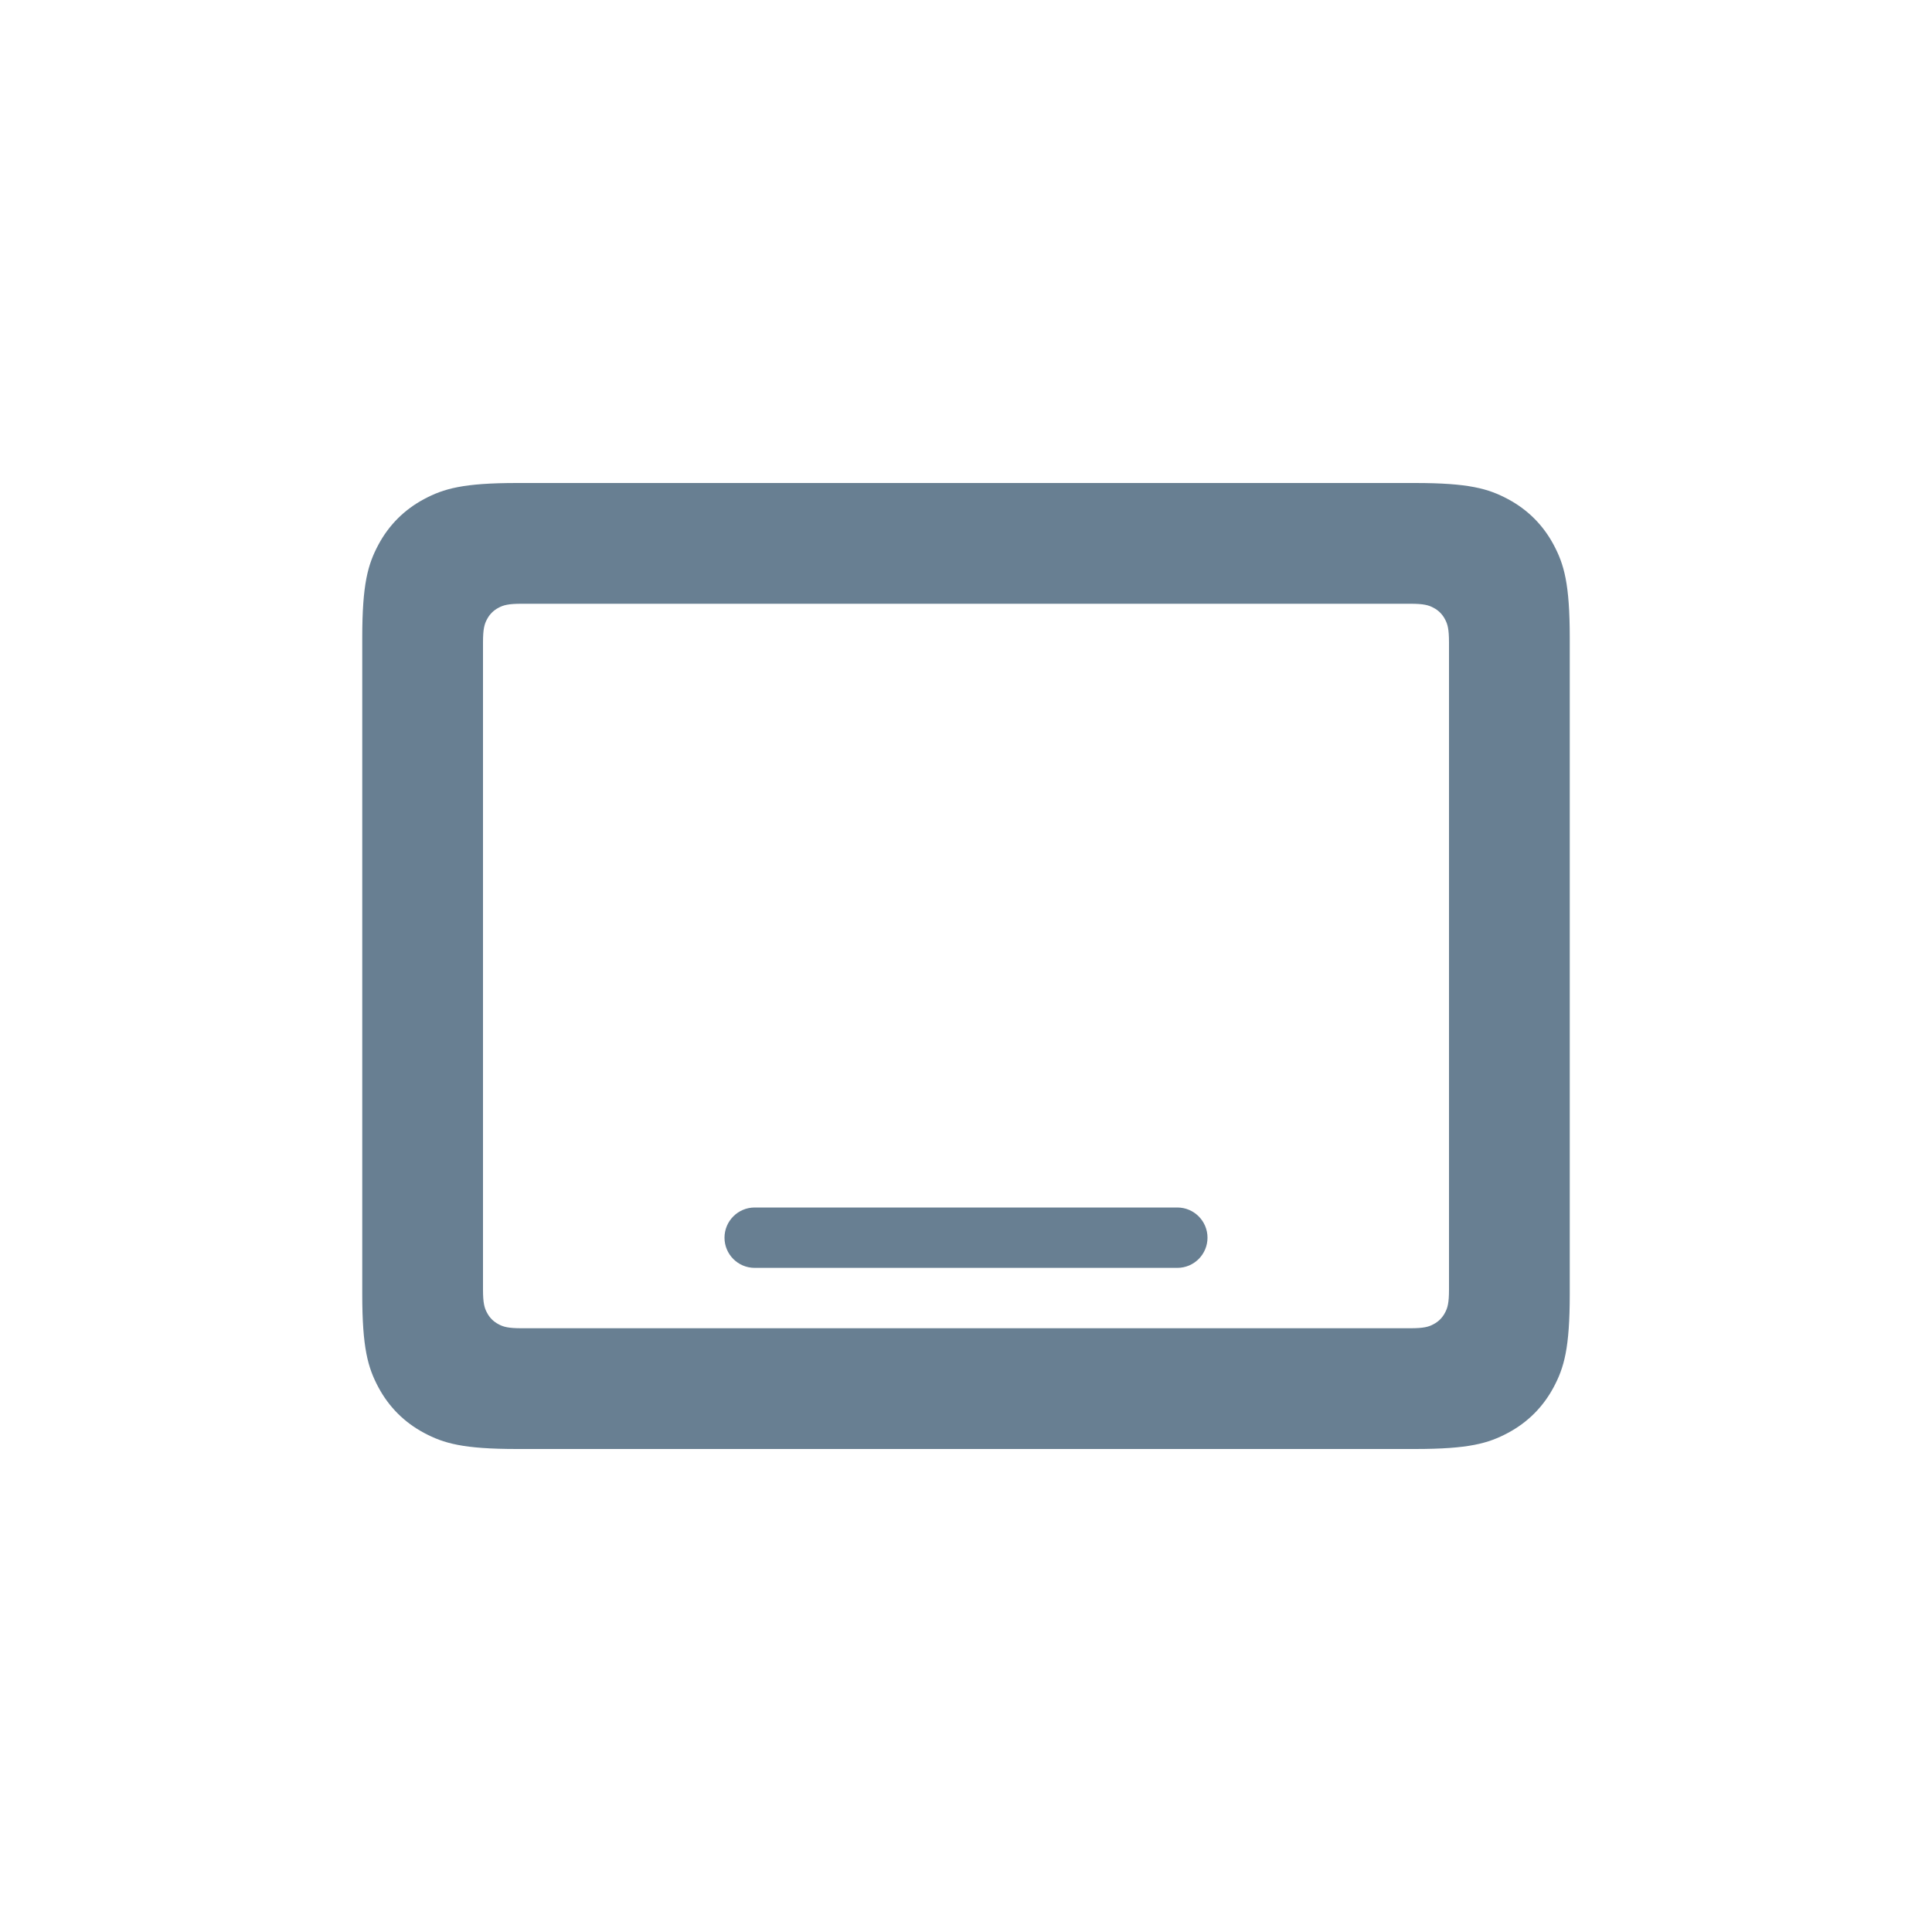 <?xml version="1.0" encoding="UTF-8"?>
<svg width="32px" height="32px" viewBox="0 0 32 32" version="1.1" xmlns="http://www.w3.org/2000/svg" xmlns:xlink="http://www.w3.org/1999/xlink">
    <title>im3-2-icon-device-ipad</title>
    <g id="2024.03---iM3,-LP---what's-new" stroke="none" stroke-width="1" fill="none" fill-rule="evenodd">
        <g id="2024.03---iM3,-what's-new-4.3,-L" transform="translate(-999, -1322)" fill="#687F92" fill-rule="nonzero">
            <g id="2" transform="translate(728, 1014)">
                <g id="icons-supported" transform="translate(63, 308)">
                    <g id="im3-2-icon-device-ipad" transform="translate(214, 8)">
                        <path d="M17.436,1.03584031e-16 C18.328,-6.01853049e-17 18.651,0.093 18.977,0.267 C19.303,0.441 19.559,0.697 19.733,1.023 C19.907,1.349 20,1.672 20,2.564 L20,13.436 C20,14.328 19.907,14.651 19.733,14.977 C19.559,15.303 19.303,15.559 18.977,15.733 C18.651,15.907 18.328,16 17.436,16 L2.564,16 C1.672,16 1.349,15.907 1.023,15.733 C0.697,15.559 0.441,15.303 0.267,14.977 C0.093,14.651 2.00617683e-17,14.328 -3.45280103e-17,13.436 L6.90560205e-17,2.564 C-4.01235366e-17,1.672 0.093,1.349 0.267,1.023 C0.441,0.697 0.697,0.441 1.023,0.267 C1.349,0.093 1.672,4.01235366e-17 2.564,-6.90560205e-17 L17.436,1.03584031e-16 Z M17.359,2 L2.641,2 C2.418,2 2.337,2.023 2.256,2.067 C2.174,2.11 2.11,2.174 2.067,2.256 C2.023,2.337 2,2.418 2,2.641 L2,13.359 C2,13.582 2.023,13.663 2.067,13.744 C2.11,13.826 2.174,13.89 2.256,13.933 C2.337,13.977 2.418,14 2.641,14 L17.359,14 C17.582,14 17.663,13.977 17.744,13.933 C17.826,13.89 17.89,13.826 17.933,13.744 C17.977,13.663 18,13.582 18,13.359 L18,2.641 C18,2.418 17.977,2.337 17.933,2.256 C17.89,2.174 17.826,2.11 17.744,2.067 C17.663,2.023 17.582,2 17.359,2 Z M13.5,12 C13.776,12 14,12.224 14,12.5 C14,12.776 13.776,13 13.5,13 L6.5,13 C6.224,13 6,12.776 6,12.5 C6,12.224 6.224,12 6.5,12 L13.5,12 Z" id="icon-color"></path>
                    </g>
                </g>
            </g>
        </g>
    </g>
</svg>